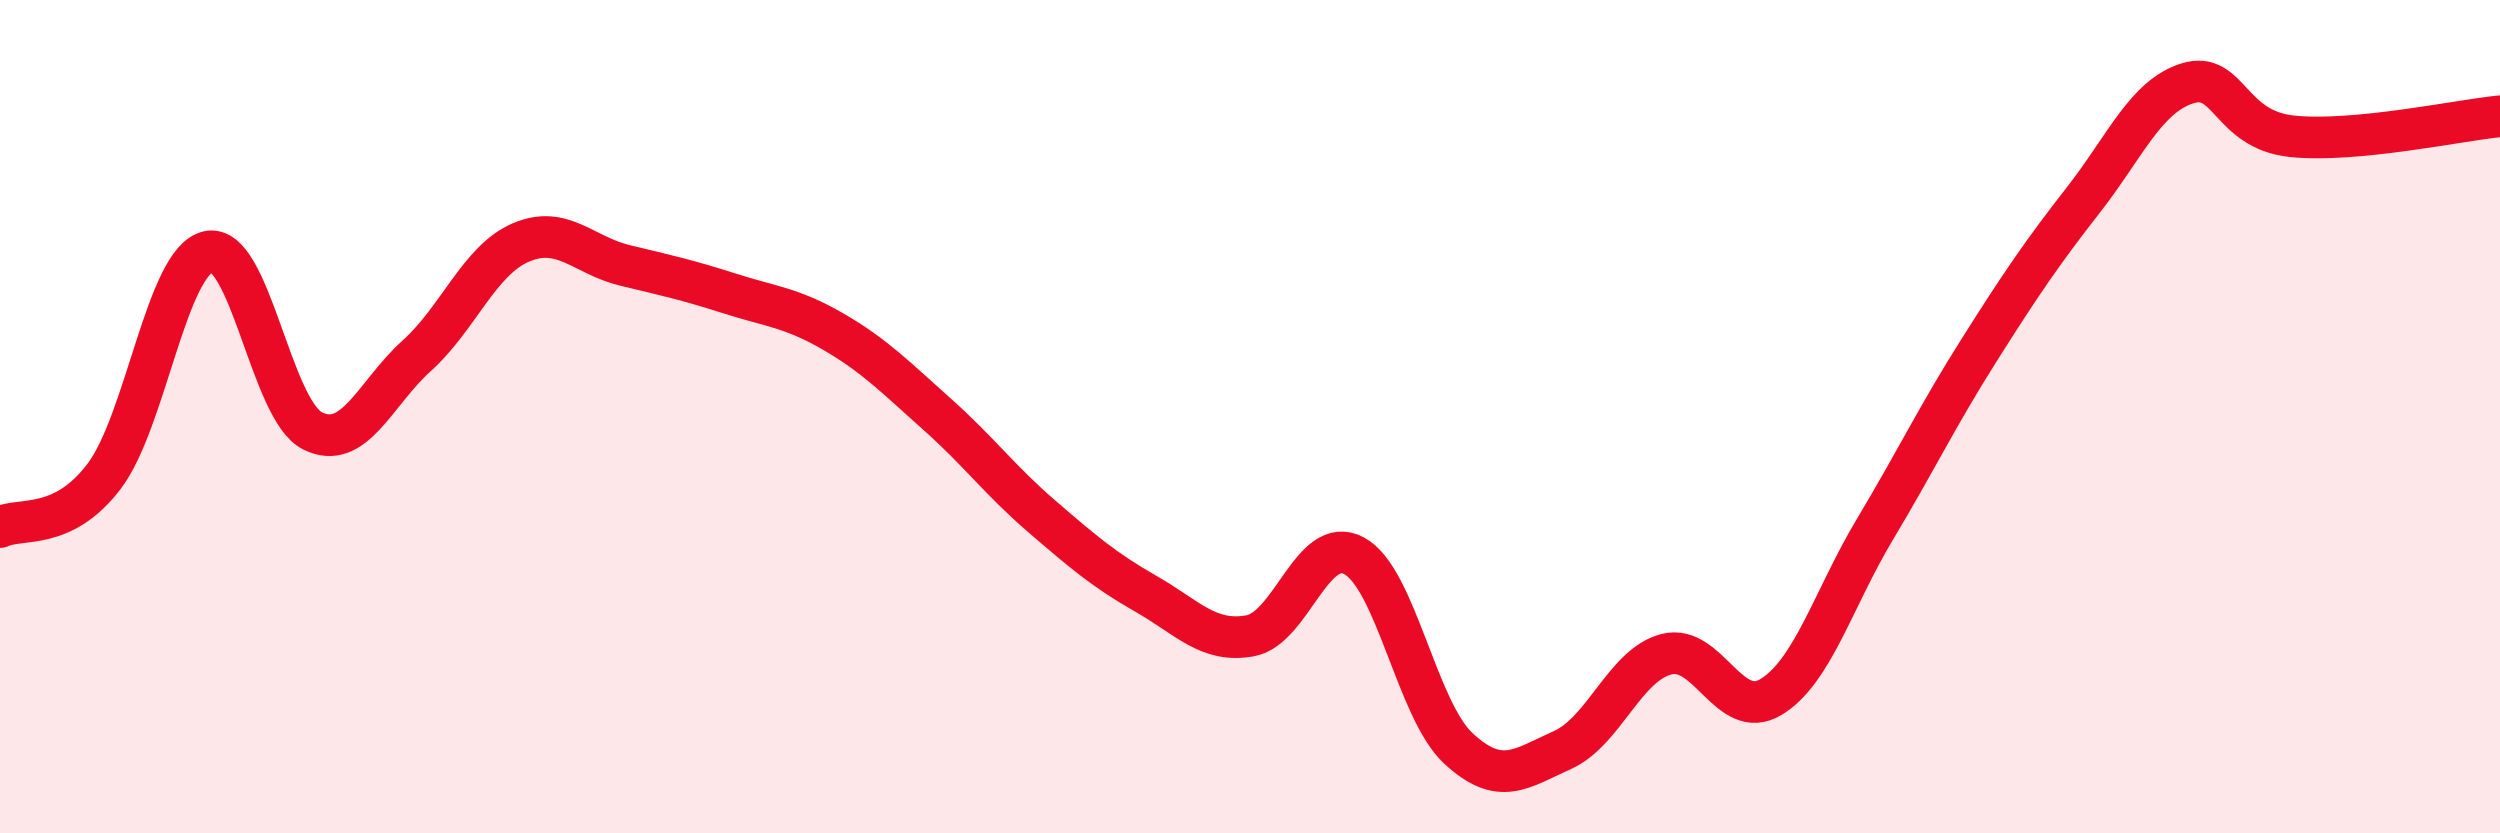 
    <svg width="60" height="20" viewBox="0 0 60 20" xmlns="http://www.w3.org/2000/svg">
      <path
        d="M 0,12.65 C 0.5,12.41 1.5,12.75 2.5,11.43 C 3.5,10.11 4,6.26 5,6.04 C 6,5.82 6.5,9.84 7.5,10.34 C 8.5,10.84 9,9.44 10,8.54 C 11,7.64 11.5,6.25 12.5,5.82 C 13.5,5.39 14,6.13 15,6.37 C 16,6.61 16.5,6.72 17.5,7.04 C 18.5,7.36 19,7.38 20,7.96 C 21,8.54 21.5,9.06 22.5,9.95 C 23.5,10.84 24,11.53 25,12.39 C 26,13.25 26.5,13.68 27.5,14.25 C 28.5,14.82 29,15.44 30,15.26 C 31,15.08 31.5,12.8 32.5,13.34 C 33.5,13.88 34,17.03 35,17.96 C 36,18.89 36.5,18.45 37.5,18 C 38.5,17.55 39,15.95 40,15.7 C 41,15.45 41.5,17.33 42.5,16.73 C 43.5,16.13 44,14.37 45,12.7 C 46,11.03 46.5,9.98 47.5,8.4 C 48.5,6.82 49,6.08 50,4.8 C 51,3.52 51.5,2.31 52.5,2 C 53.5,1.69 53.5,3.11 55,3.27 C 56.5,3.43 59,2.89 60,2.79L60 20L0 20Z"
        fill="#EB0A25"
        opacity="0.1"
        stroke-linecap="round"
        stroke-linejoin="round"
      />
      <path
        d="M 0,12.65 C 0.5,12.41 1.5,12.75 2.5,11.43 C 3.5,10.11 4,6.26 5,6.04 C 6,5.82 6.5,9.84 7.5,10.34 C 8.5,10.84 9,9.44 10,8.54 C 11,7.64 11.5,6.25 12.5,5.82 C 13.5,5.39 14,6.13 15,6.37 C 16,6.61 16.5,6.72 17.5,7.04 C 18.5,7.36 19,7.38 20,7.96 C 21,8.54 21.5,9.06 22.5,9.95 C 23.5,10.84 24,11.53 25,12.39 C 26,13.25 26.5,13.68 27.5,14.25 C 28.5,14.82 29,15.44 30,15.26 C 31,15.08 31.5,12.8 32.5,13.34 C 33.5,13.88 34,17.03 35,17.96 C 36,18.89 36.5,18.45 37.5,18 C 38.5,17.55 39,15.95 40,15.7 C 41,15.45 41.5,17.33 42.5,16.73 C 43.5,16.13 44,14.37 45,12.7 C 46,11.03 46.5,9.98 47.5,8.4 C 48.5,6.82 49,6.08 50,4.8 C 51,3.52 51.5,2.31 52.5,2 C 53.5,1.69 53.5,3.11 55,3.27 C 56.5,3.43 59,2.89 60,2.79"
        stroke="#EB0A25"
        stroke-width="1"
        fill="none"
        stroke-linecap="round"
        stroke-linejoin="round"
      />
    </svg>
  